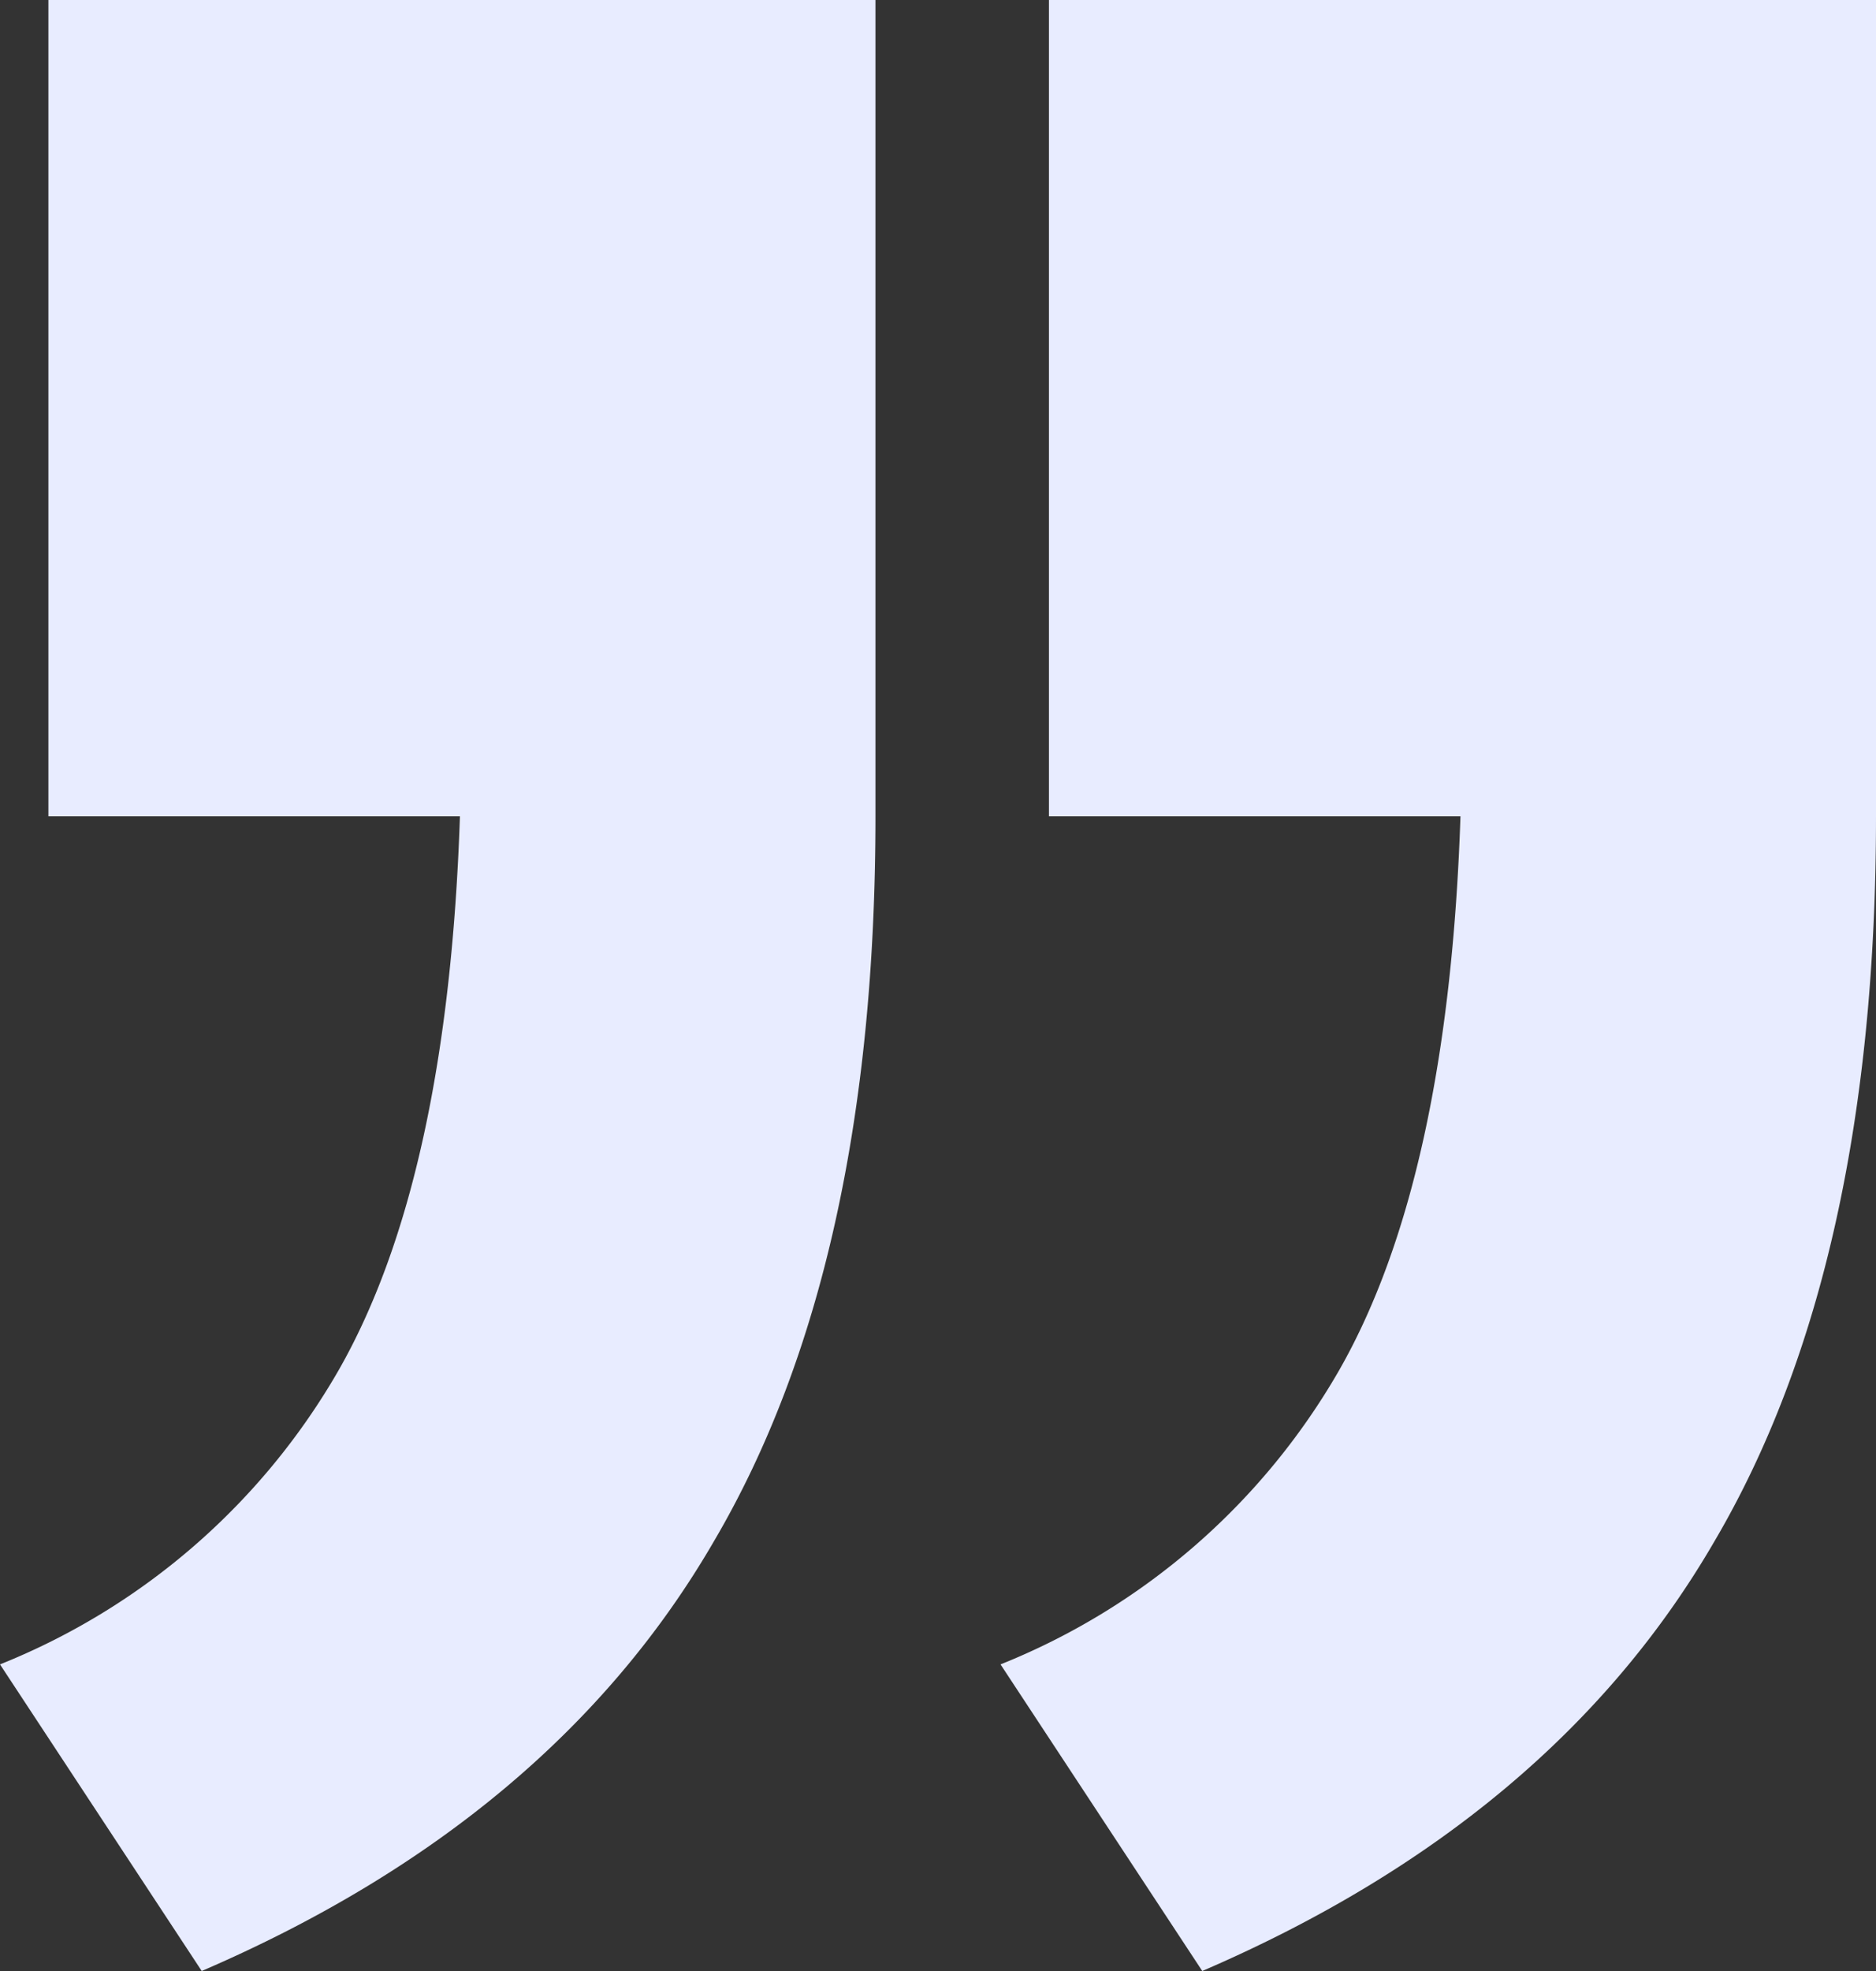 <svg xmlns="http://www.w3.org/2000/svg" width="60" height="63" viewBox="0 0 60 63">
  <rect x="0" y="0" width="60" height="63" fill="#333333" stroke="none"/>
  <g id="qoutation" transform="translate(-0.5)">
    <path id="Path_2" data-name="Path 2" d="M2.048,26.091V0H28.5V26.091q0,14.382-5.161,23.164Q18.177,58.164,6.952,63L.5,53.2a21.864,21.864,0,0,0,10.839-9.418q3.484-6.109,3.871-17.691Z" fill="#e8ecff"/>
    <path id="Path_3" data-name="Path 3" d="M34.048,26.091V0H60.5V26.091q0,14.382-5.161,23.164Q50.177,58.164,38.952,63L32.5,53.2a21.864,21.864,0,0,0,10.839-9.418q3.484-6.109,3.871-17.691Z" fill="#e8ecff"/>
  </g>
</svg>
